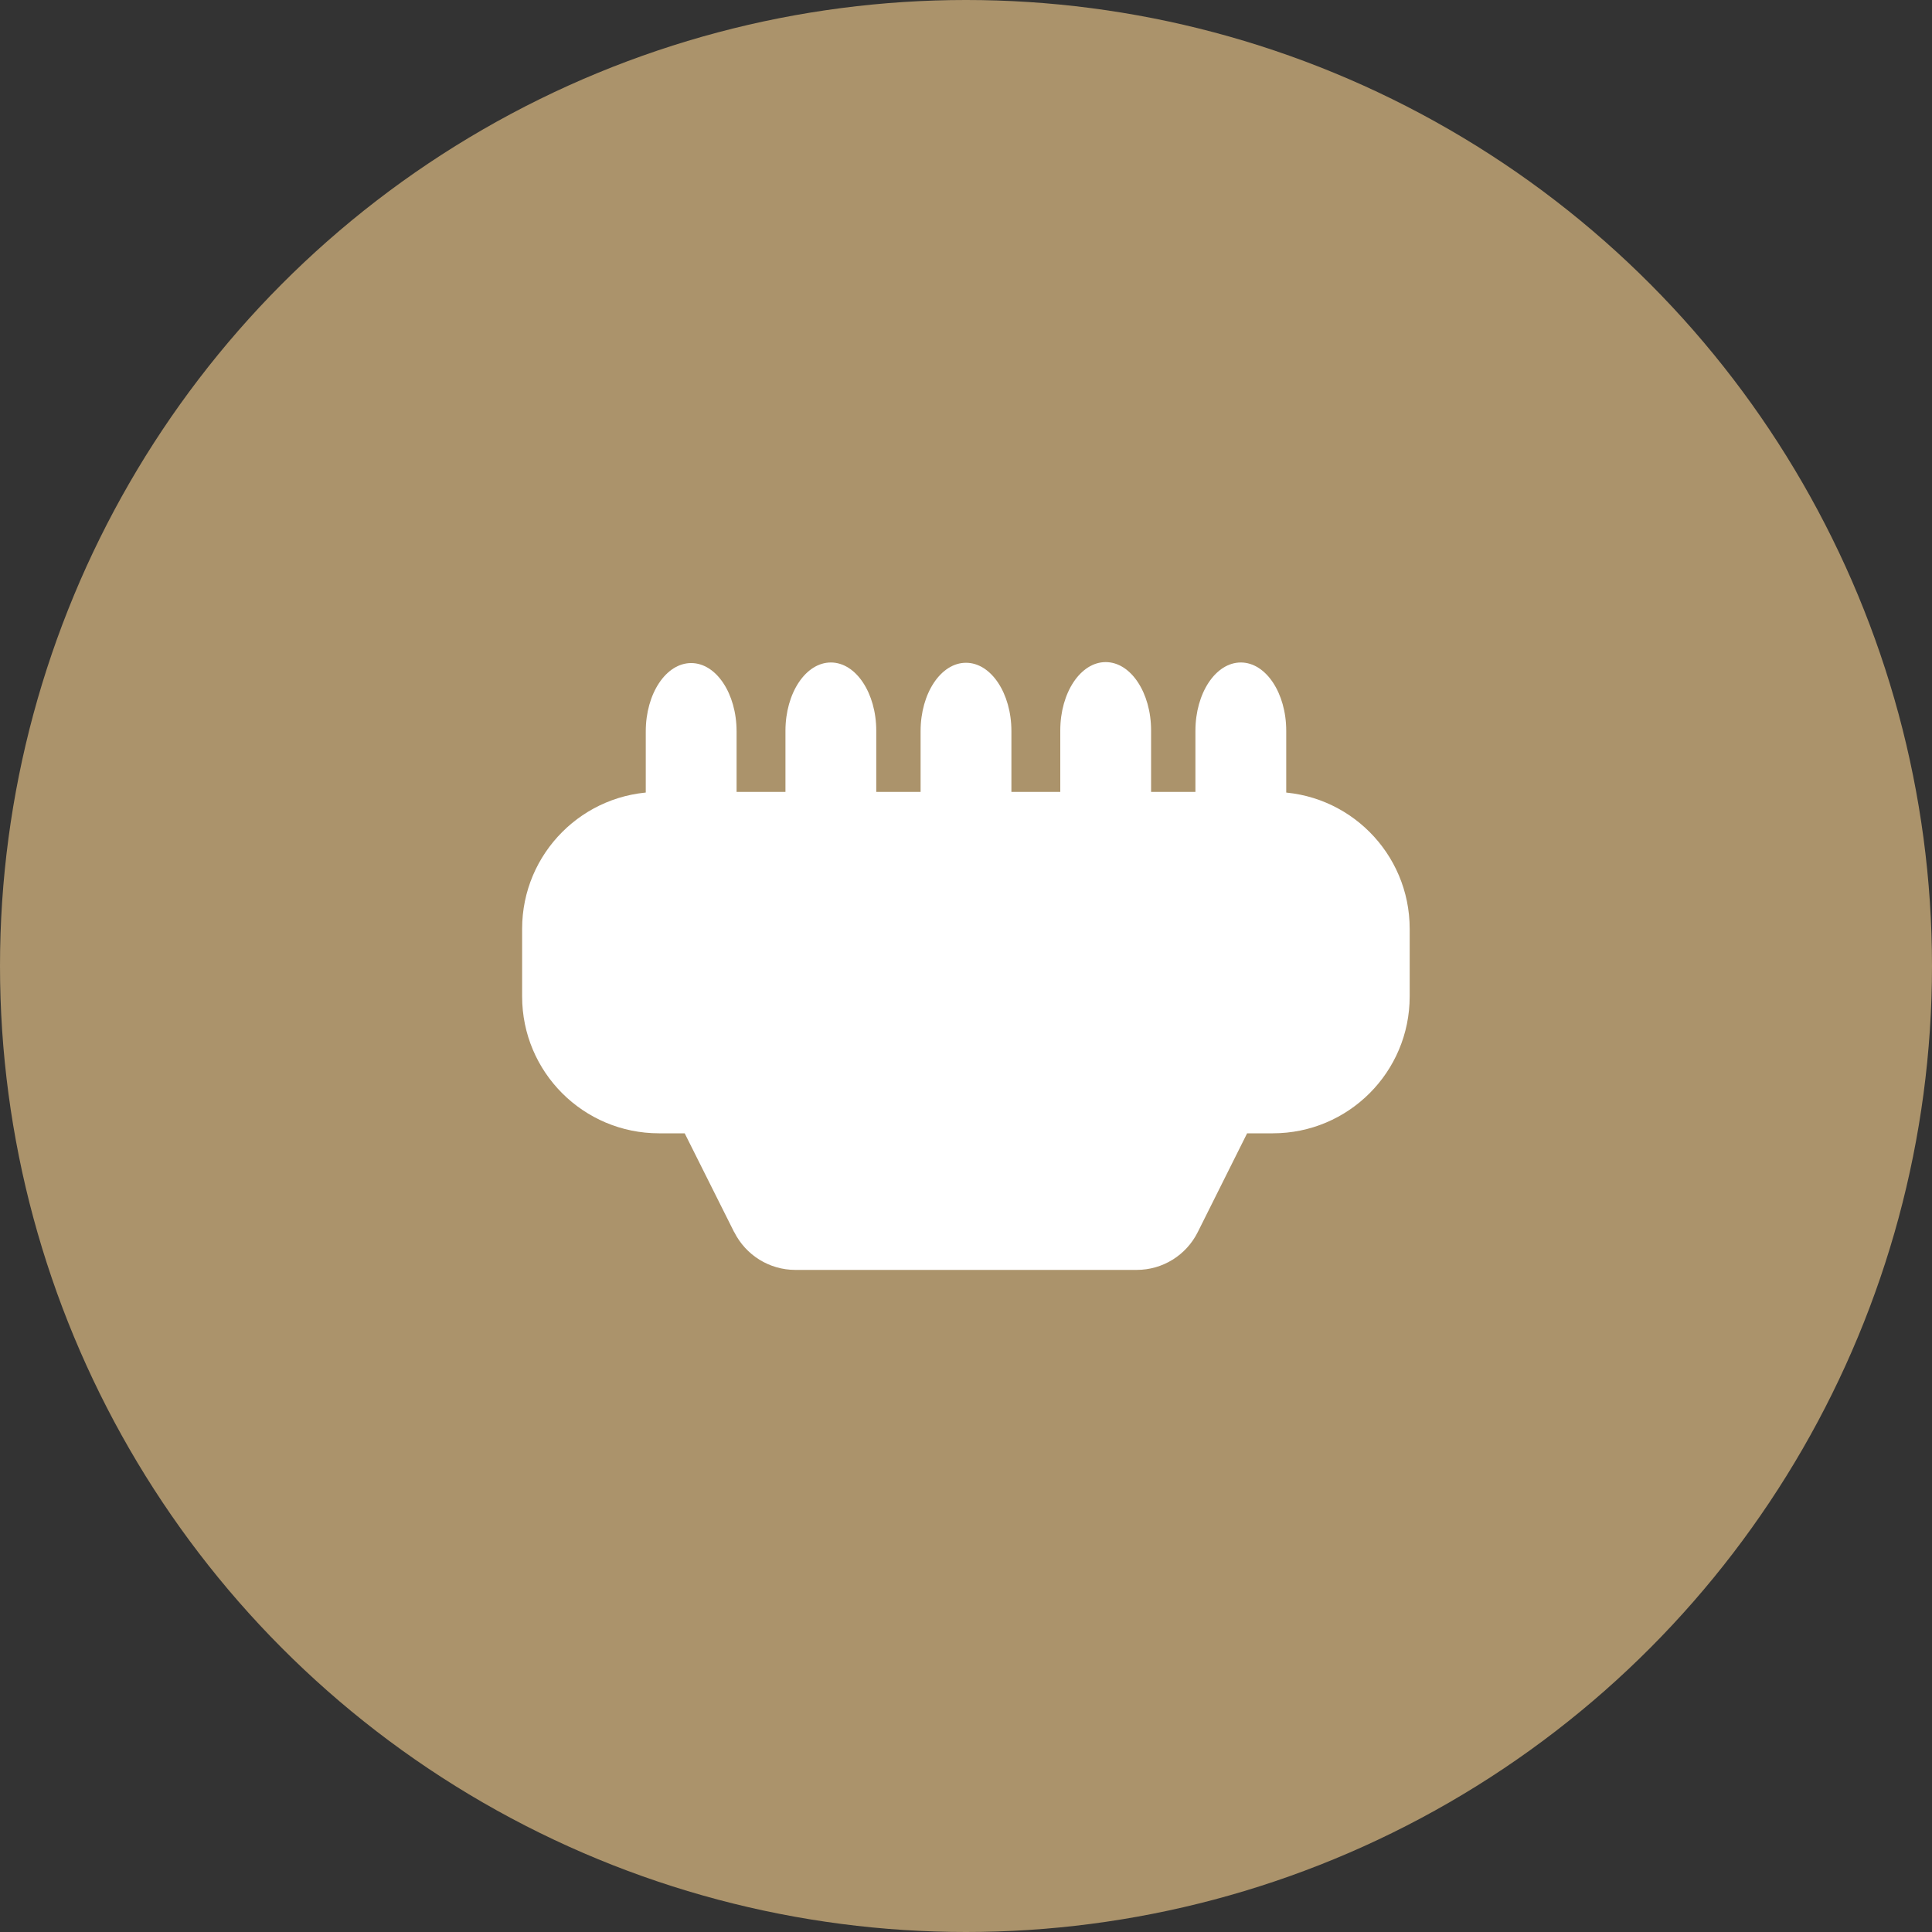 <svg viewBox="0 0 200 200" xmlns="http://www.w3.org/2000/svg" data-name="Layer 1" id="Layer_1">
  <rect x="0" y="0" width="200" height="200" fill="#333333" stroke="none"/>
  <defs>
    <style>
      .cls-1 {
        fill: #ab936b;
      }

      .cls-2 {
        fill: #fff;
        fill-rule: evenodd;
      }
    </style>
  </defs>
  <circle r="100" cy="100" cx="100" class="cls-1"></circle>
  <g>
    <path d="m76.01,127.55c1.2,2.39,3.64,3.91,6.32,3.91h35.34c2.68,0,5.12-1.51,6.32-3.91l5.11-10.23h2.66c7.83,0,14.17-6.34,14.17-14.17v-7c0-7.83-6.34-14.17-14.17-14.17h-63.54c-7.83,0-14.17,6.35-14.17,14.17v7c0,7.83,6.34,14.17,14.17,14.17h2.66l5.12,10.23Z" class="cls-2"></path>
    <g>
      <path d="m76.25,96.91v-21.2c0-3.9-2.1-7.07-4.7-7.07s-4.7,3.16-4.7,7.07v21.2c0,3.9,2.11,7.07,4.7,7.07s4.7-3.16,4.7-7.07Z" class="cls-2"></path>
      <path d="m90.71,96.85v-21.2c0-3.9-2.1-7.07-4.7-7.07s-4.7,3.16-4.7,7.07v21.2c0,3.9,2.11,7.07,4.7,7.07s4.7-3.16,4.7-7.07Z" class="cls-2"></path>
      <path d="m104.7,96.88v-21.2c0-3.9-2.1-7.07-4.7-7.07s-4.7,3.16-4.7,7.07v21.2c0,3.9,2.11,7.07,4.7,7.07s4.7-3.16,4.7-7.07Z" class="cls-2"></path>
      <path d="m119.16,96.81v-21.2c0-3.9-2.1-7.07-4.7-7.07s-4.7,3.16-4.7,7.07v21.2c0,3.9,2.11,7.07,4.7,7.07s4.7-3.16,4.7-7.07Z" class="cls-2"></path>
      <path d="m133.15,96.85v-21.2c0-3.9-2.1-7.07-4.7-7.07s-4.7,3.16-4.7,7.07v21.2c0,3.9,2.11,7.07,4.7,7.07s4.7-3.16,4.7-7.07Z" class="cls-2"></path>
    </g>
  </g>
</svg>